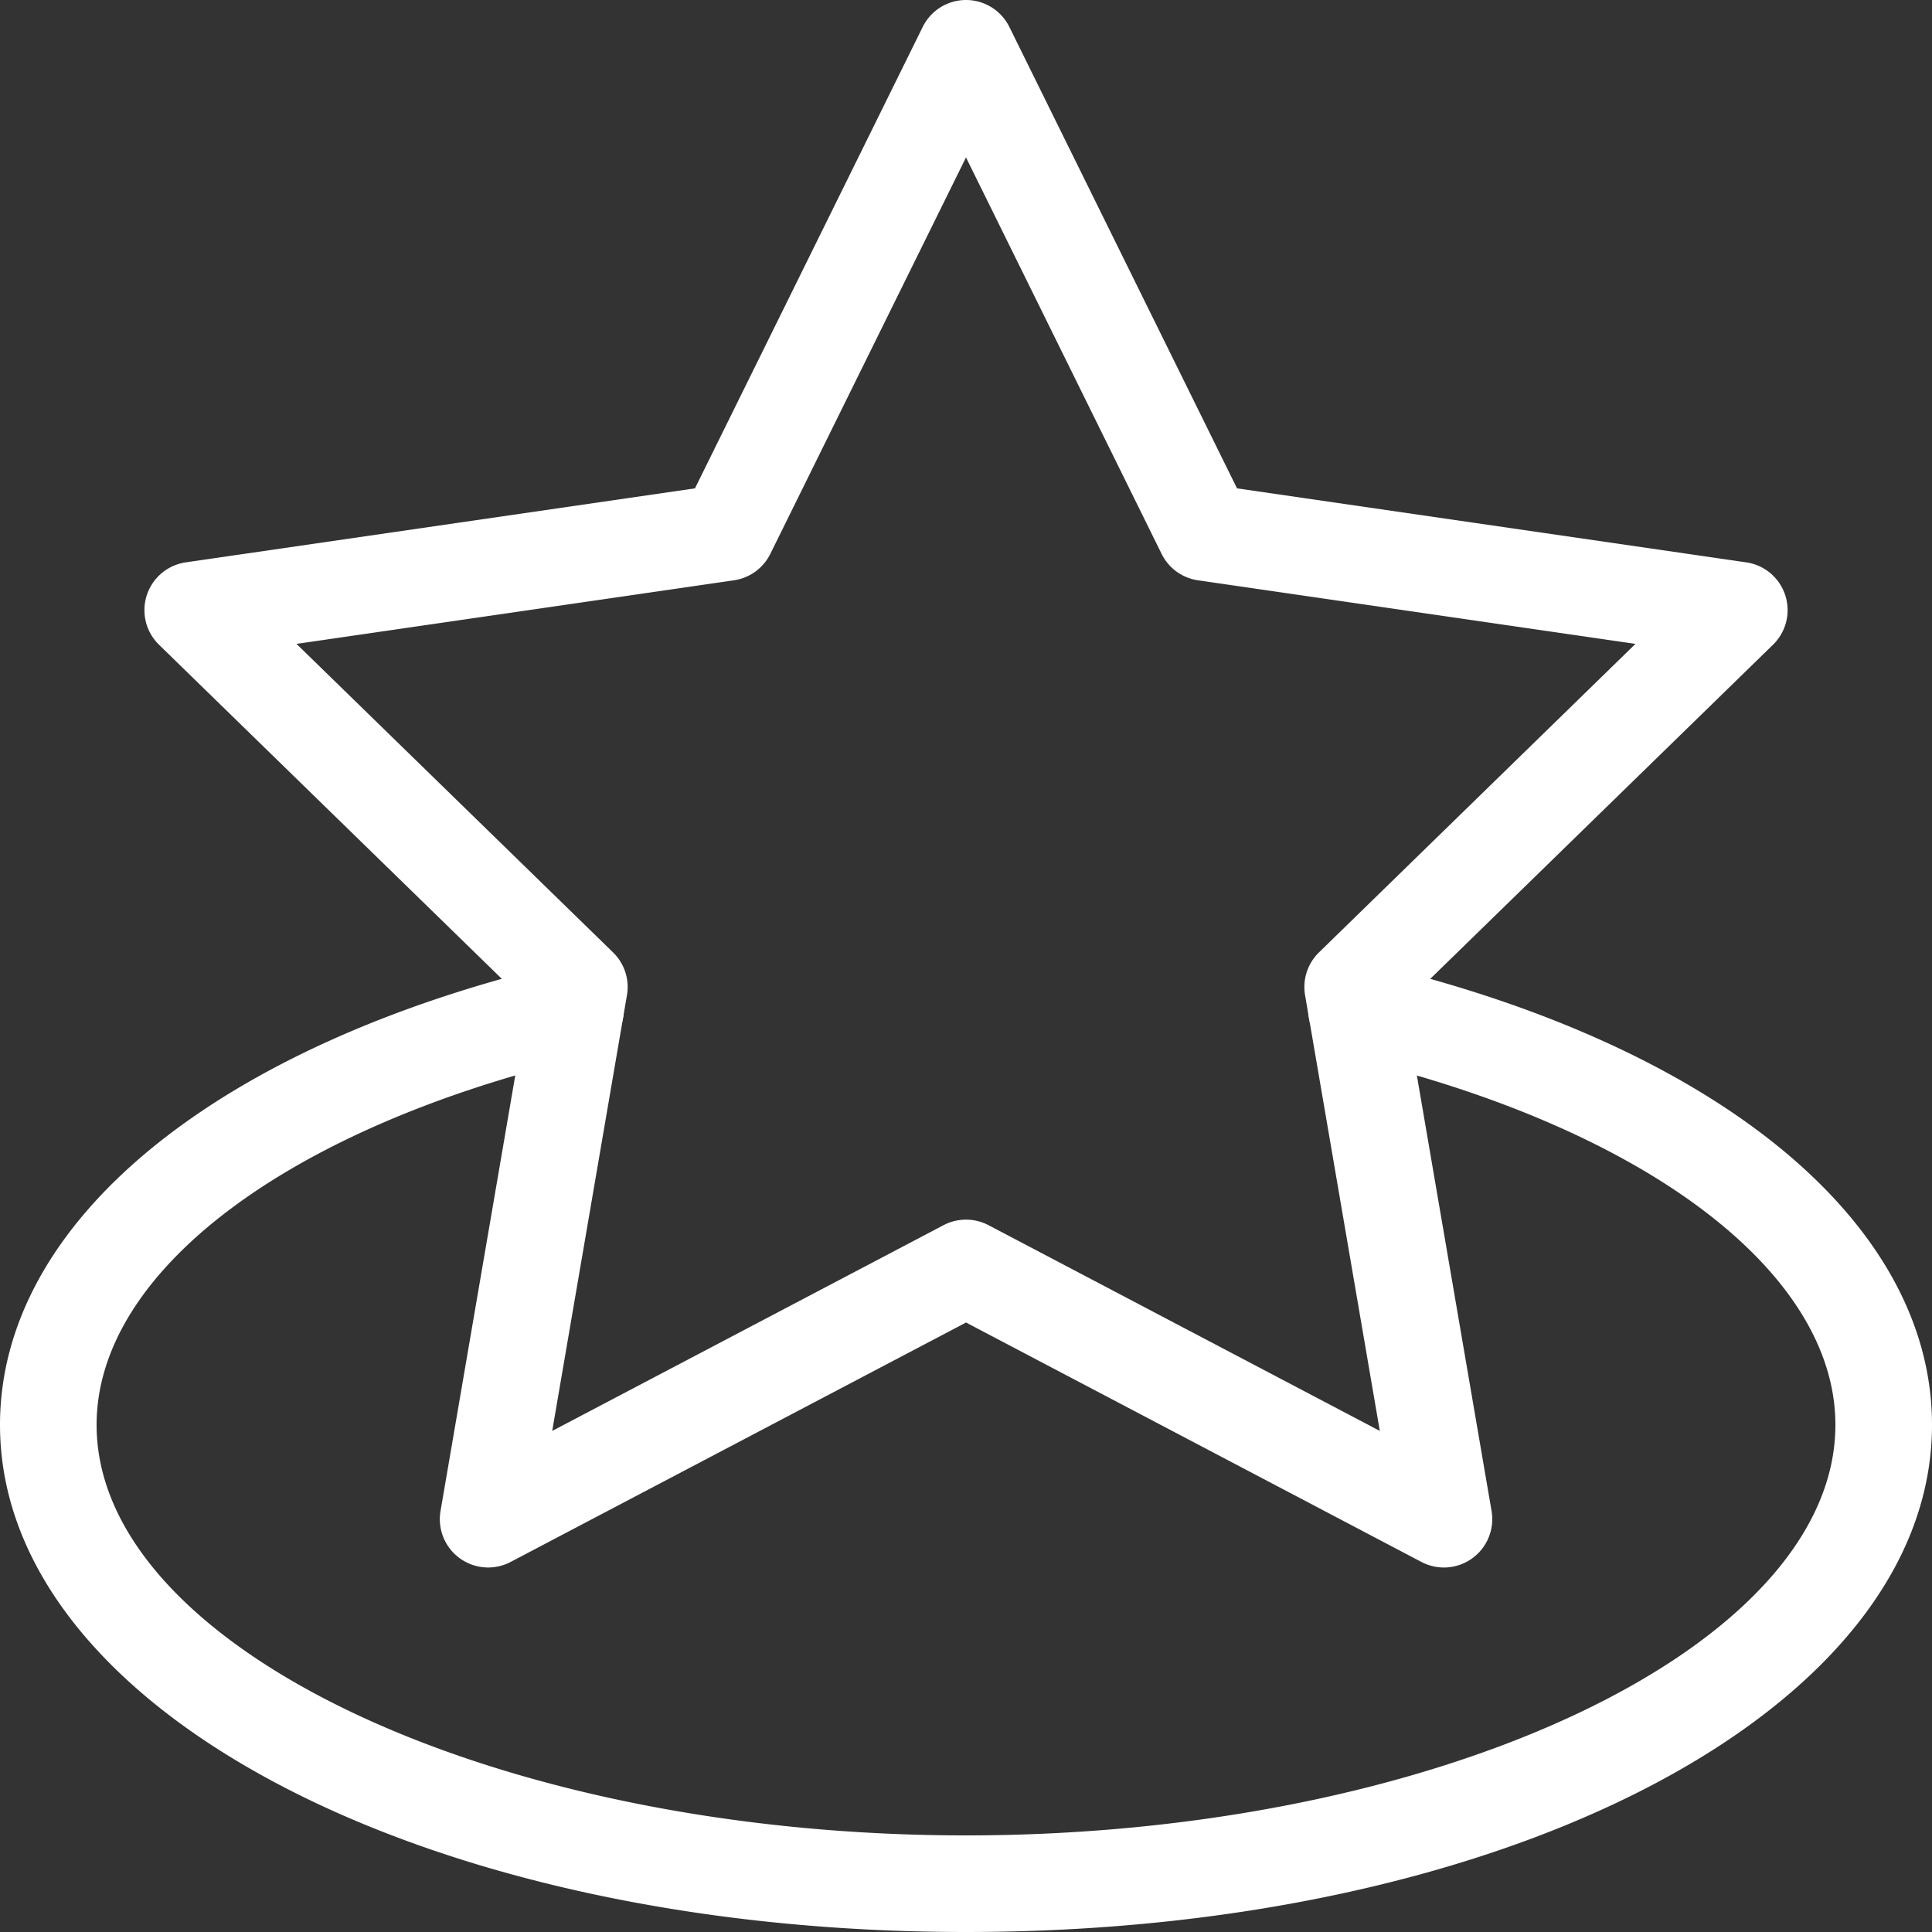<?xml version="1.0" standalone="no"?><!DOCTYPE svg PUBLIC "-//W3C//DTD SVG 1.1//EN" "http://www.w3.org/Graphics/SVG/1.1/DTD/svg11.dtd"><svg t="1610423499434" class="icon" viewBox="0 0 1024 1024" version="1.1" xmlns="http://www.w3.org/2000/svg" p-id="13843" xmlns:xlink="http://www.w3.org/1999/xlink" width="200" height="200"><rect x="0" y="0" width="1024" height="1024" fill="#333333" stroke="none"/><defs><style type="text/css"></style></defs><path d="M765.325 830.81c-4.07 0-8.166-0.973-11.917-2.931l-241.395-126.912-241.395 126.912a25.613 25.613 0 0 1-37.133-26.982l46.118-268.813-195.328-190.362a25.6 25.6 0 0 1 14.195-43.661l269.875-39.219 120.717-244.57a25.6 25.6 0 0 1 45.914 0l120.678 244.57 269.888 39.219a25.587 25.587 0 0 1 14.182 43.661L744.461 532.07l46.106 268.813a25.638 25.638 0 0 1-25.242 29.926z m-253.312-184.371a25.6 25.6 0 0 1 11.917 2.931l207.398 109.043-39.616-230.95a25.651 25.651 0 0 1 7.36-22.656l167.757-163.533-231.872-33.702a25.587 25.587 0 0 1-19.277-14.003L512 83.443l-103.718 210.125a25.6 25.6 0 0 1-19.277 14.003l-231.859 33.702 167.795 163.533c6.029 5.875 8.794 14.362 7.36 22.656l-39.616 230.95 207.398-109.043a25.728 25.728 0 0 1 11.93-2.931z" fill="#fff" p-id="13844"></path><path d="M512 1024C224.896 1024 0 905.92 0 755.2c0-107.75 114.637-201.613 299.174-244.954a25.651 25.651 0 0 1 30.771 19.072 25.6 25.6 0 0 1-19.072 30.771C153.126 597.133 51.2 673.728 51.2 755.2c0 117.952 211.021 217.6 460.8 217.6s460.8-99.648 460.8-217.6c0-81.472-101.926-158.067-259.674-195.098a25.6 25.6 0 0 1-19.072-30.771 25.651 25.651 0 0 1 30.771-19.072C909.363 553.587 1024 647.45 1024 755.2c0 150.72-224.896 268.8-512 268.8z" fill="#fff" p-id="13845"></path></svg>